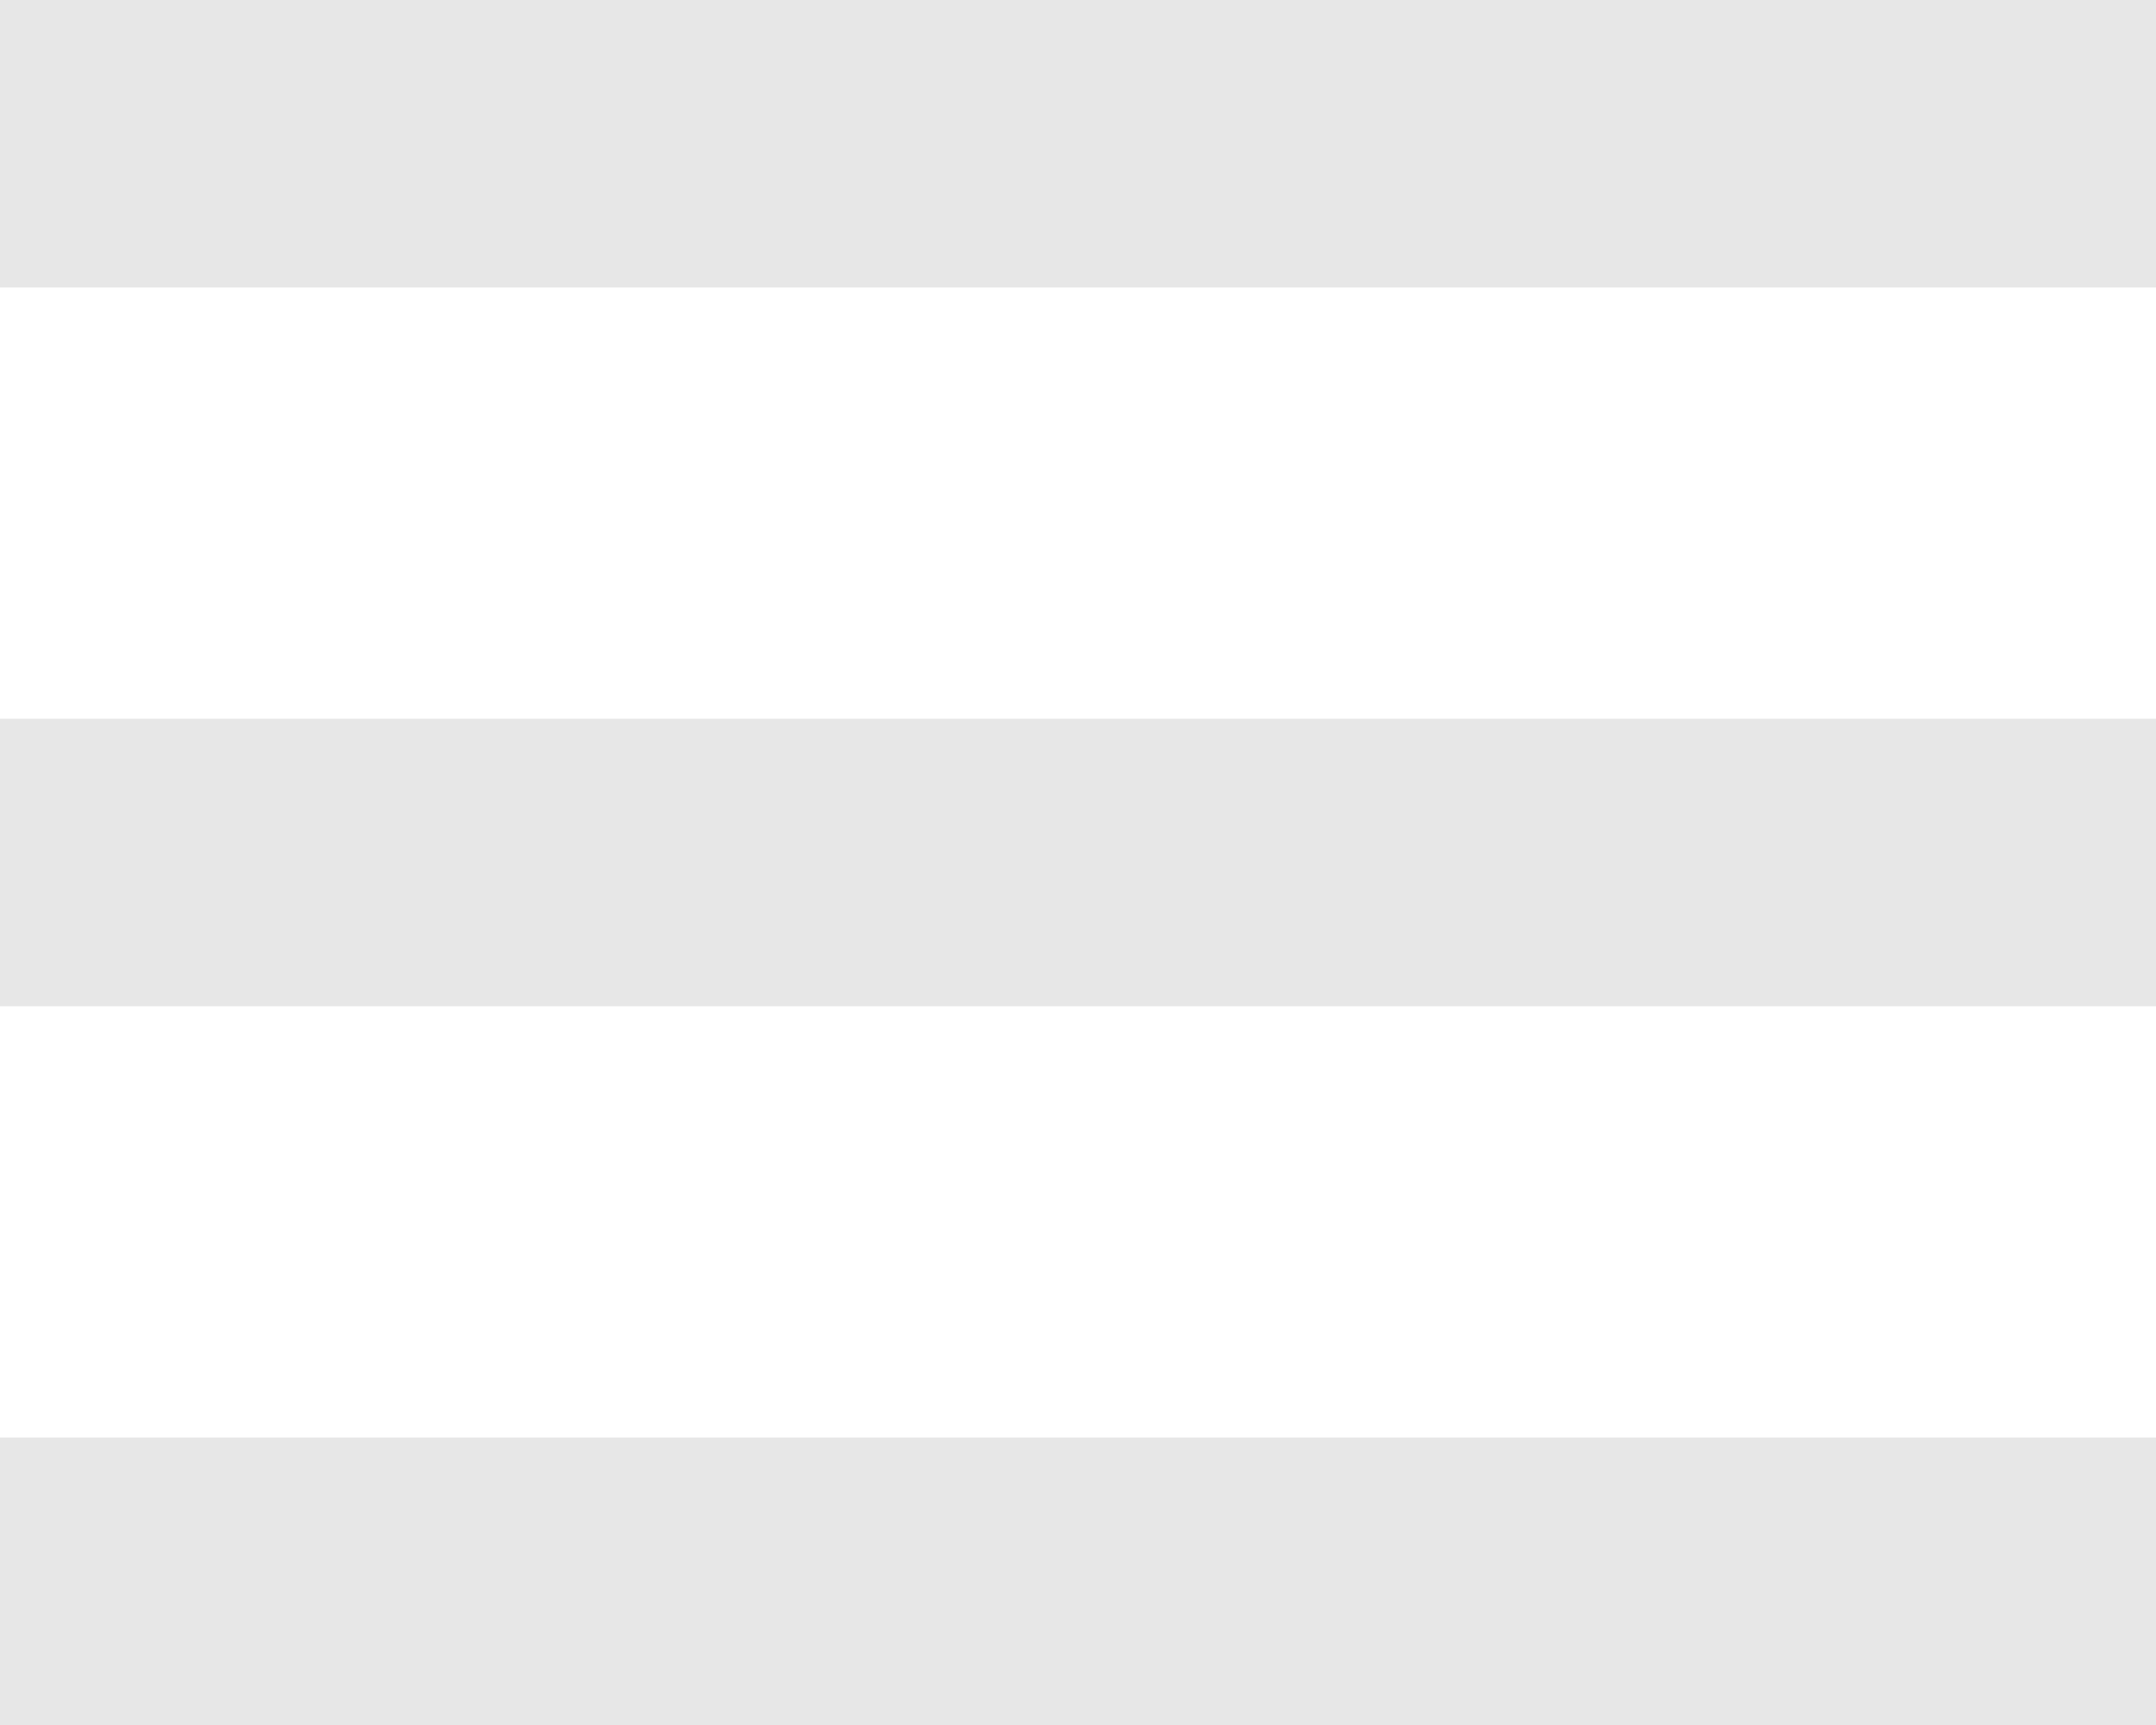 <svg xmlns="http://www.w3.org/2000/svg" width="30" height="24" viewBox="0 0 30 24">
<defs>
    <style>
      .cls-1 {
        fill: #E7E7E7;
        fill-rule: evenodd;
      }
    </style>
  </defs>
  <path id="icon-burger" class="cls-1" d="M1678,35h30v4h-30V35Zm0,10h30v4h-30V45Zm0-20h30v4h-30V25Z" transform="translate(-1678 -25)"/>
</svg>
